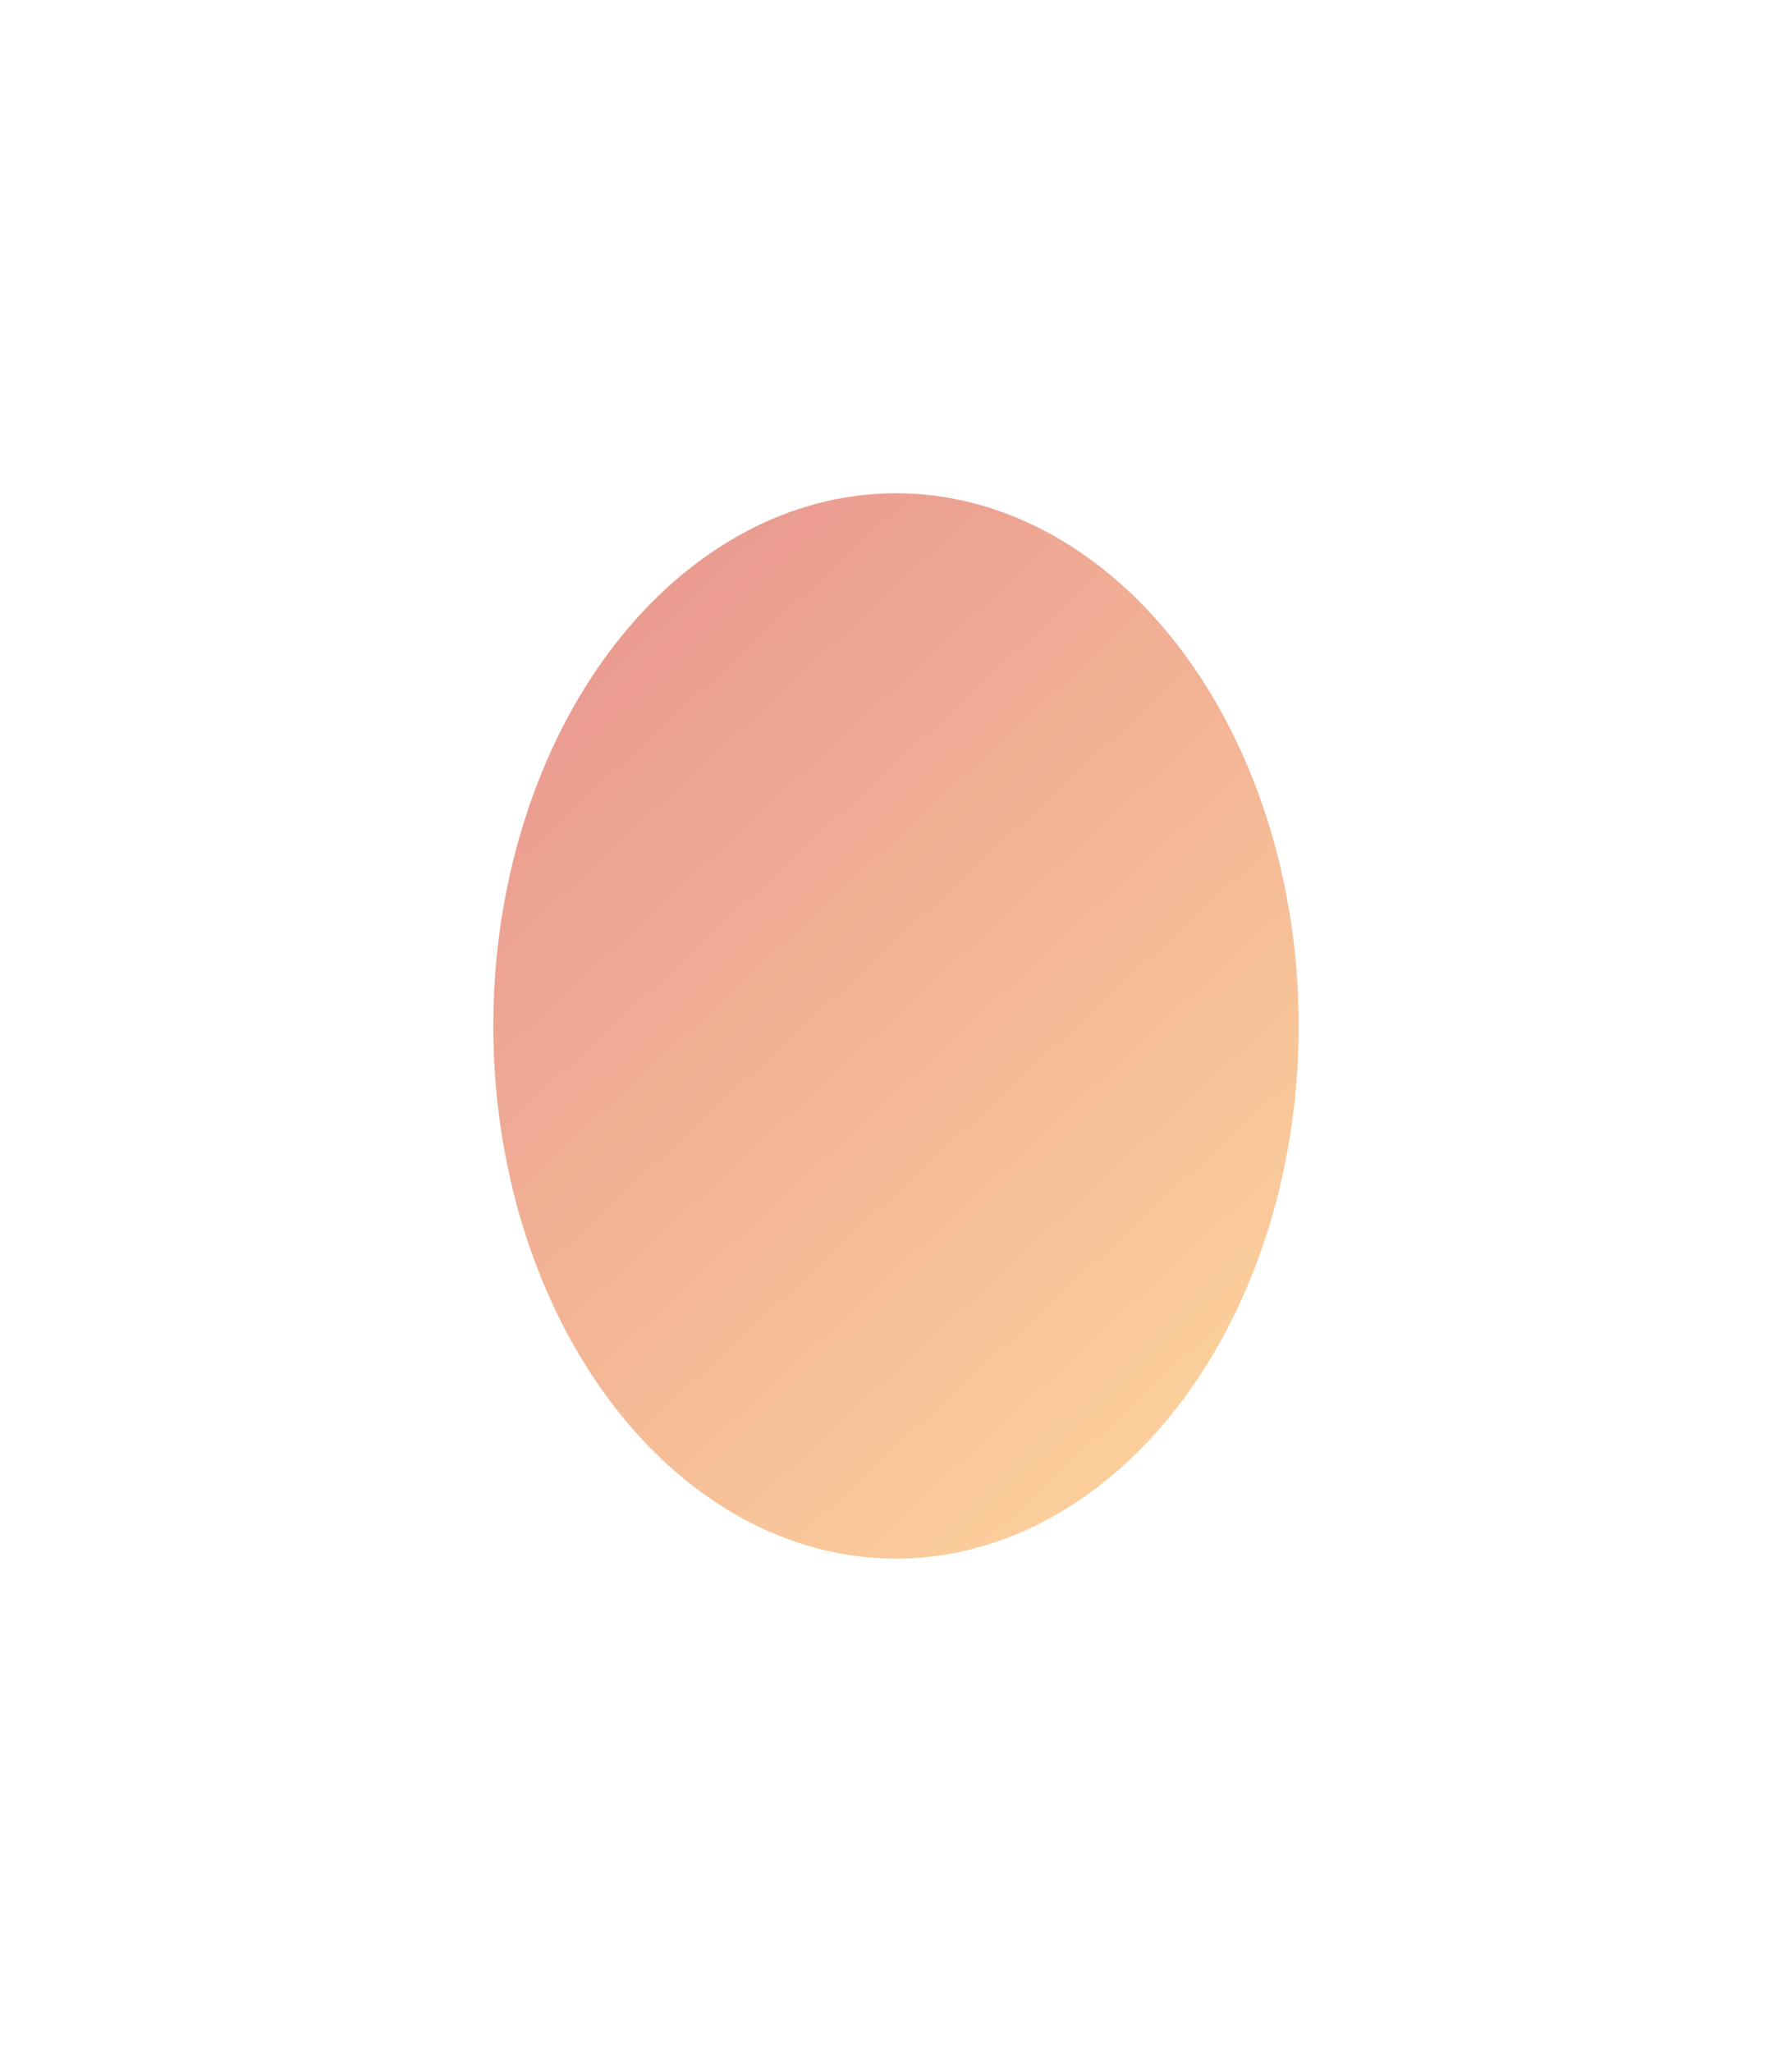 <?xml version="1.0" encoding="UTF-8"?> <svg xmlns="http://www.w3.org/2000/svg" width="1068" height="1223" viewBox="0 0 1068 1223" fill="none"> <g opacity="0.5" filter="url(#filter0_f_1_4)"> <ellipse cx="534" cy="611.5" rx="240" ry="317.5" fill="url(#paint0_linear_1_4)"></ellipse> </g> <defs> <filter id="filter0_f_1_4" x="0" y="0" width="1068" height="1223" filterUnits="userSpaceOnUse" color-interpolation-filters="sRGB"> <feFlood flood-opacity="0" result="BackgroundImageFix"></feFlood> <feBlend mode="normal" in="SourceGraphic" in2="BackgroundImageFix" result="shape"></feBlend> <feGaussianBlur stdDeviation="147" result="effect1_foregroundBlur_1_4"></feGaussianBlur> </filter> <linearGradient id="paint0_linear_1_4" x1="275.73" y1="260.5" x2="832.645" y2="860.881" gradientUnits="userSpaceOnUse"> <stop stop-color="#CC1D1D"></stop> <stop offset="1" stop-color="#FFB13B"></stop> </linearGradient> </defs> </svg> 